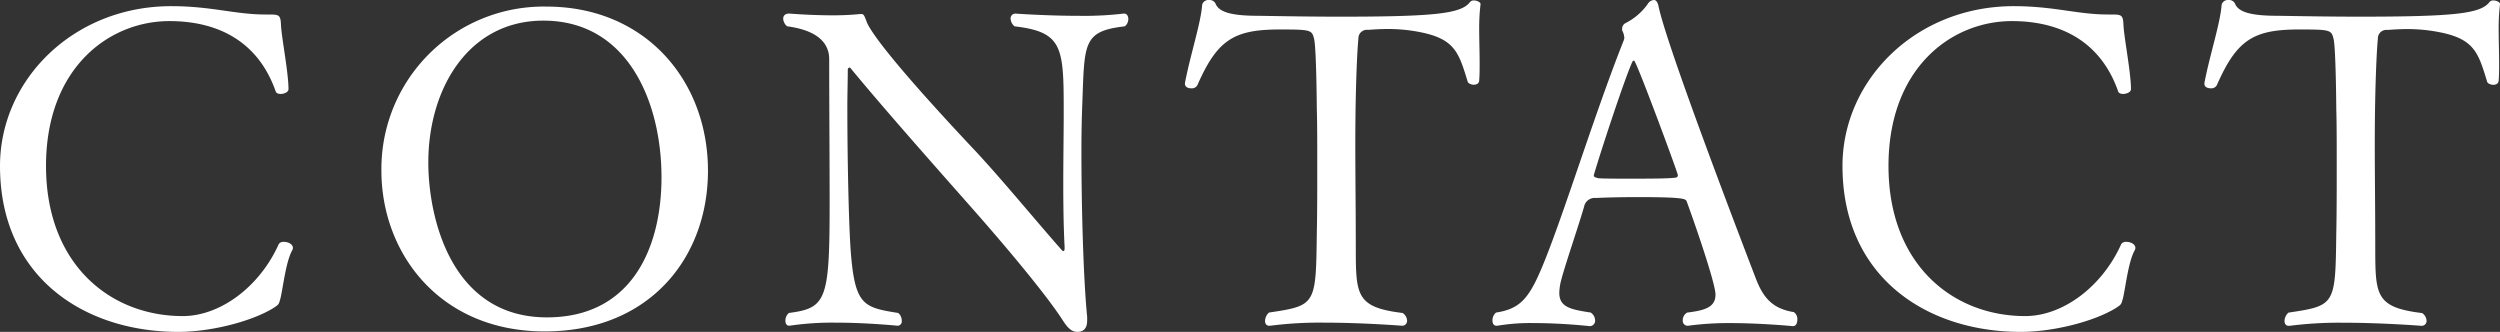 <svg xmlns="http://www.w3.org/2000/svg" width="339" height="45" viewBox="0 0 339 45">
  <rect x="0" y="0" width="339" height="45" fill="#333333" stroke="none"/>
  <path id="title_contact" d="M-128.97-10.652a.841.841,0,0,0,.12-.357c0-.536-.66-.833-1.2-.833a.752.752,0,0,0-.72.3c-2.58,5.774-7.92,9.762-13.02,9.762-9.84,0-18.54-7.024-18.54-20.357,0-13.274,8.52-19.643,16.74-19.643,6.48,0,12,2.679,14.4,9.524.06.238.36.357.66.357.48,0,1.08-.238,1.08-.655,0-2.262-.96-7.083-1.02-8.75-.06-1.369-.3-1.369-1.8-1.369h-.3c-4.14,0-7.32-1.131-12.78-1.131-13.26,0-23.22,10-23.22,21.667,0,15.06,11.4,22.5,24.18,22.5,4.44,0,10.02-1.429,12.96-3.274.72-.476.66-.476.9-1.31C-130.17-5.771-129.81-9.1-128.97-10.652Zm56.4-10.833c0-12.262-8.52-22.262-21.9-22.262a22,22,0,0,0-22.38,22.262C-116.85-10.354-108.99.3-94.71.3S-72.57-9.759-72.57-21.485Zm-6.3.893c0,9.345-3.9,18.988-15.54,18.988-13.02,0-16.08-13.571-16.08-21.012,0-9.94,5.4-19.226,15.6-19.226C-83.31-41.842-78.87-30.592-78.87-20.592Zm62.82-20.476a1.253,1.253,0,0,0,.48-1.012c0-.417-.24-.714-.54-.714h-.12a46.28,46.28,0,0,1-6.06.3c-4.32,0-8.58-.3-8.58-.3a.644.644,0,0,0-.66.714,1.425,1.425,0,0,0,.54,1.012c6.66.774,6.66,2.917,6.66,11.964,0,2.321-.06,5.952-.06,9.583,0,3.1.06,6.131.18,8.333v.238q0,.357-.18.357c-.06,0-.12-.06-.24-.179-3.42-3.869-7.56-8.929-11.4-13.1-13.86-14.7-14.88-17.381-15.06-17.917-.24-.655-.36-.952-.66-.952h-.12a37.445,37.445,0,0,1-3.78.179c-3,0-5.88-.238-5.88-.238-.6,0-.84.3-.84.714a1.427,1.427,0,0,0,.54,1.012c4.86.655,5.7,2.857,5.7,4.464,0,6.131.06,13.81.06,19.345,0,13.333-.42,14.4-5.52,15.06a1.364,1.364,0,0,0-.48,1.071c0,.357.18.655.48.655h.12A39.813,39.813,0,0,1-55.29-.89c4.32,0,8.4.417,8.4.417a.58.58,0,0,0,.6-.655A1.364,1.364,0,0,0-46.77-2.2c-4.8-.774-5.94-1.012-6.48-8.929-.24-3.81-.42-12.143-.42-18.929,0-1.9.06-3.631.06-5.119a.273.273,0,0,1,.24-.3c.06,0,.06,0,.12.06,4.26,5.179,10.74,12.5,16.26,18.75,5.58,6.31,10.56,12.381,12.54,15.476C-23.73-.057-23.19.36-22.47.36S-21.15,0-21.15-1.188v-.476c-.54-5.417-.78-15.417-.78-22.5,0-2.679.06-4.94.12-6.369C-21.51-38.807-21.75-40.414-16.05-41.069Zm48.24-2.976v-.06c0-.238-.48-.476-.9-.476a.654.654,0,0,0-.54.238c-1.2,1.548-4.68,1.964-17.7,1.964-3.54,0-7.2-.06-10.92-.119-3.48,0-5.4-.417-5.88-1.667a.893.893,0,0,0-.84-.476.9.9,0,0,0-.96.6c-.18,2.56-1.62,6.845-2.34,10.655v.119c0,.417.42.6.84.6a.852.852,0,0,0,.84-.417c2.7-6.131,4.92-7.56,11.16-7.56,4.26,0,4.38.06,4.68,1.31.3,1.31.36,9.226.36,9.464.06,1.9.06,4.762.06,7.8s0,6.31-.06,9.048C9.87-3.271,9.87-3.211,3.51-2.259a1.554,1.554,0,0,0-.54,1.131c0,.357.18.655.54.655h.18A52.459,52.459,0,0,1,10.95-.89c5.28,0,10.56.417,10.56.417a.659.659,0,0,0,.72-.714,1.323,1.323,0,0,0-.6-1.012c-6.9-.833-6.3-2.738-6.36-10.774,0-3.274-.06-8.1-.06-11.964,0-9.345.36-14.048.42-14.464a1.159,1.159,0,0,1,1.32-1.19c.78-.06,1.74-.119,2.82-.119a23.616,23.616,0,0,1,2.7.179c6.18.833,6.66,2.679,7.98,6.964.06.238.48.417.84.417s.72-.179.72-.6c.06-.714.06-1.488.06-2.321,0-1.488-.06-3.1-.06-4.583A26.269,26.269,0,0,1,32.19-44.045ZM74.67-2.319c-3-.476-4.2-2.083-5.16-4.583-12-31.31-12.96-35.833-13.2-36.964-.12-.536-.36-.774-.6-.774a1.045,1.045,0,0,0-.84.536,8.291,8.291,0,0,1-3.06,2.619.866.866,0,0,0-.42.774.443.443,0,0,0,.06.3,2.48,2.48,0,0,1,.24.952c0,.06-.06.179-.06.238-4.5,11.31-9.3,27.5-12.06,32.917-1.26,2.44-2.46,3.631-5.28,4.048a1.364,1.364,0,0,0-.48,1.071c0,.417.18.714.54.714h.12A27.145,27.145,0,0,1,39.51-.83c3.84,0,7.5.417,7.5.417a.741.741,0,0,0,.72-.774,1.335,1.335,0,0,0-.6-1.071c-2.7-.417-4.26-.714-4.26-2.679a8.072,8.072,0,0,1,.12-1.131c.3-1.607,2.4-7.619,3.24-10.536a1.469,1.469,0,0,1,1.62-1.19c1.14-.06,3.36-.119,5.58-.119,6.42,0,6.6.238,6.72.6.84,2.262,3.9,11.012,3.9,12.619,0,1.726-1.44,2.143-3.84,2.44a1.192,1.192,0,0,0-.6,1.071.668.668,0,0,0,.6.714h.12A40.851,40.851,0,0,1,65.97-.83c4.32,0,8.58.417,8.58.417.42,0,.6-.417.6-.893A1.116,1.116,0,0,0,74.67-2.319ZM58.95-20.89c0,.238-.18.357-.48.357-1.02.119-3.6.119-6,.119-1.92,0-3.66,0-4.32-.06-.18-.06-.6-.119-.6-.357v-.06c.84-2.917,4.14-12.976,5.22-15.357a.321.321,0,0,1,.24-.179C53.31-36.426,58.95-21.188,58.95-20.89Zm61.92,10.238a.841.841,0,0,0,.12-.357c0-.536-.66-.833-1.2-.833a.752.752,0,0,0-.72.3c-2.58,5.774-7.92,9.762-13.02,9.762-9.84,0-18.54-7.024-18.54-20.357,0-13.274,8.52-19.643,16.74-19.643,6.48,0,12,2.679,14.4,9.524.06.238.36.357.66.357.48,0,1.08-.238,1.08-.655,0-2.262-.96-7.083-1.02-8.75-.06-1.369-.3-1.369-1.8-1.369h-.3c-4.14,0-7.32-1.131-12.78-1.131-13.26,0-23.22,10-23.22,21.667,0,15.06,11.4,22.5,24.18,22.5,4.44,0,10.02-1.429,12.96-3.274.72-.476.66-.476.9-1.31C119.67-5.771,120.03-9.1,120.87-10.652Zm49.56-33.393v-.06c0-.238-.48-.476-.9-.476a.654.654,0,0,0-.54.238c-1.2,1.548-4.68,1.964-17.7,1.964-3.54,0-7.2-.06-10.92-.119-3.48,0-5.4-.417-5.88-1.667a.893.893,0,0,0-.84-.476.9.9,0,0,0-.96.6c-.18,2.56-1.62,6.845-2.34,10.655v.119c0,.417.42.6.84.6a.852.852,0,0,0,.84-.417c2.7-6.131,4.92-7.56,11.16-7.56,4.26,0,4.38.06,4.68,1.31.3,1.31.36,9.226.36,9.464.06,1.9.06,4.762.06,7.8s0,6.31-.06,9.048c-.12,9.762-.12,9.821-6.48,10.774a1.554,1.554,0,0,0-.54,1.131c0,.357.18.655.54.655h.18a52.459,52.459,0,0,1,7.26-.417c5.28,0,10.56.417,10.56.417a.659.659,0,0,0,.72-.714,1.323,1.323,0,0,0-.6-1.012c-6.9-.833-6.3-2.738-6.36-10.774,0-3.274-.06-8.1-.06-11.964,0-9.345.36-14.048.42-14.464a1.159,1.159,0,0,1,1.32-1.19c.78-.06,1.74-.119,2.82-.119a23.616,23.616,0,0,1,2.7.179c6.18.833,6.66,2.679,7.98,6.964.06.238.48.417.84.417s.72-.179.72-.6c.06-.714.06-1.488.06-2.321,0-1.488-.06-3.1-.06-4.583A26.271,26.271,0,0,1,170.43-44.045Z" transform="translate(168.57 44.64)" fill="#fff"/>
</svg>
